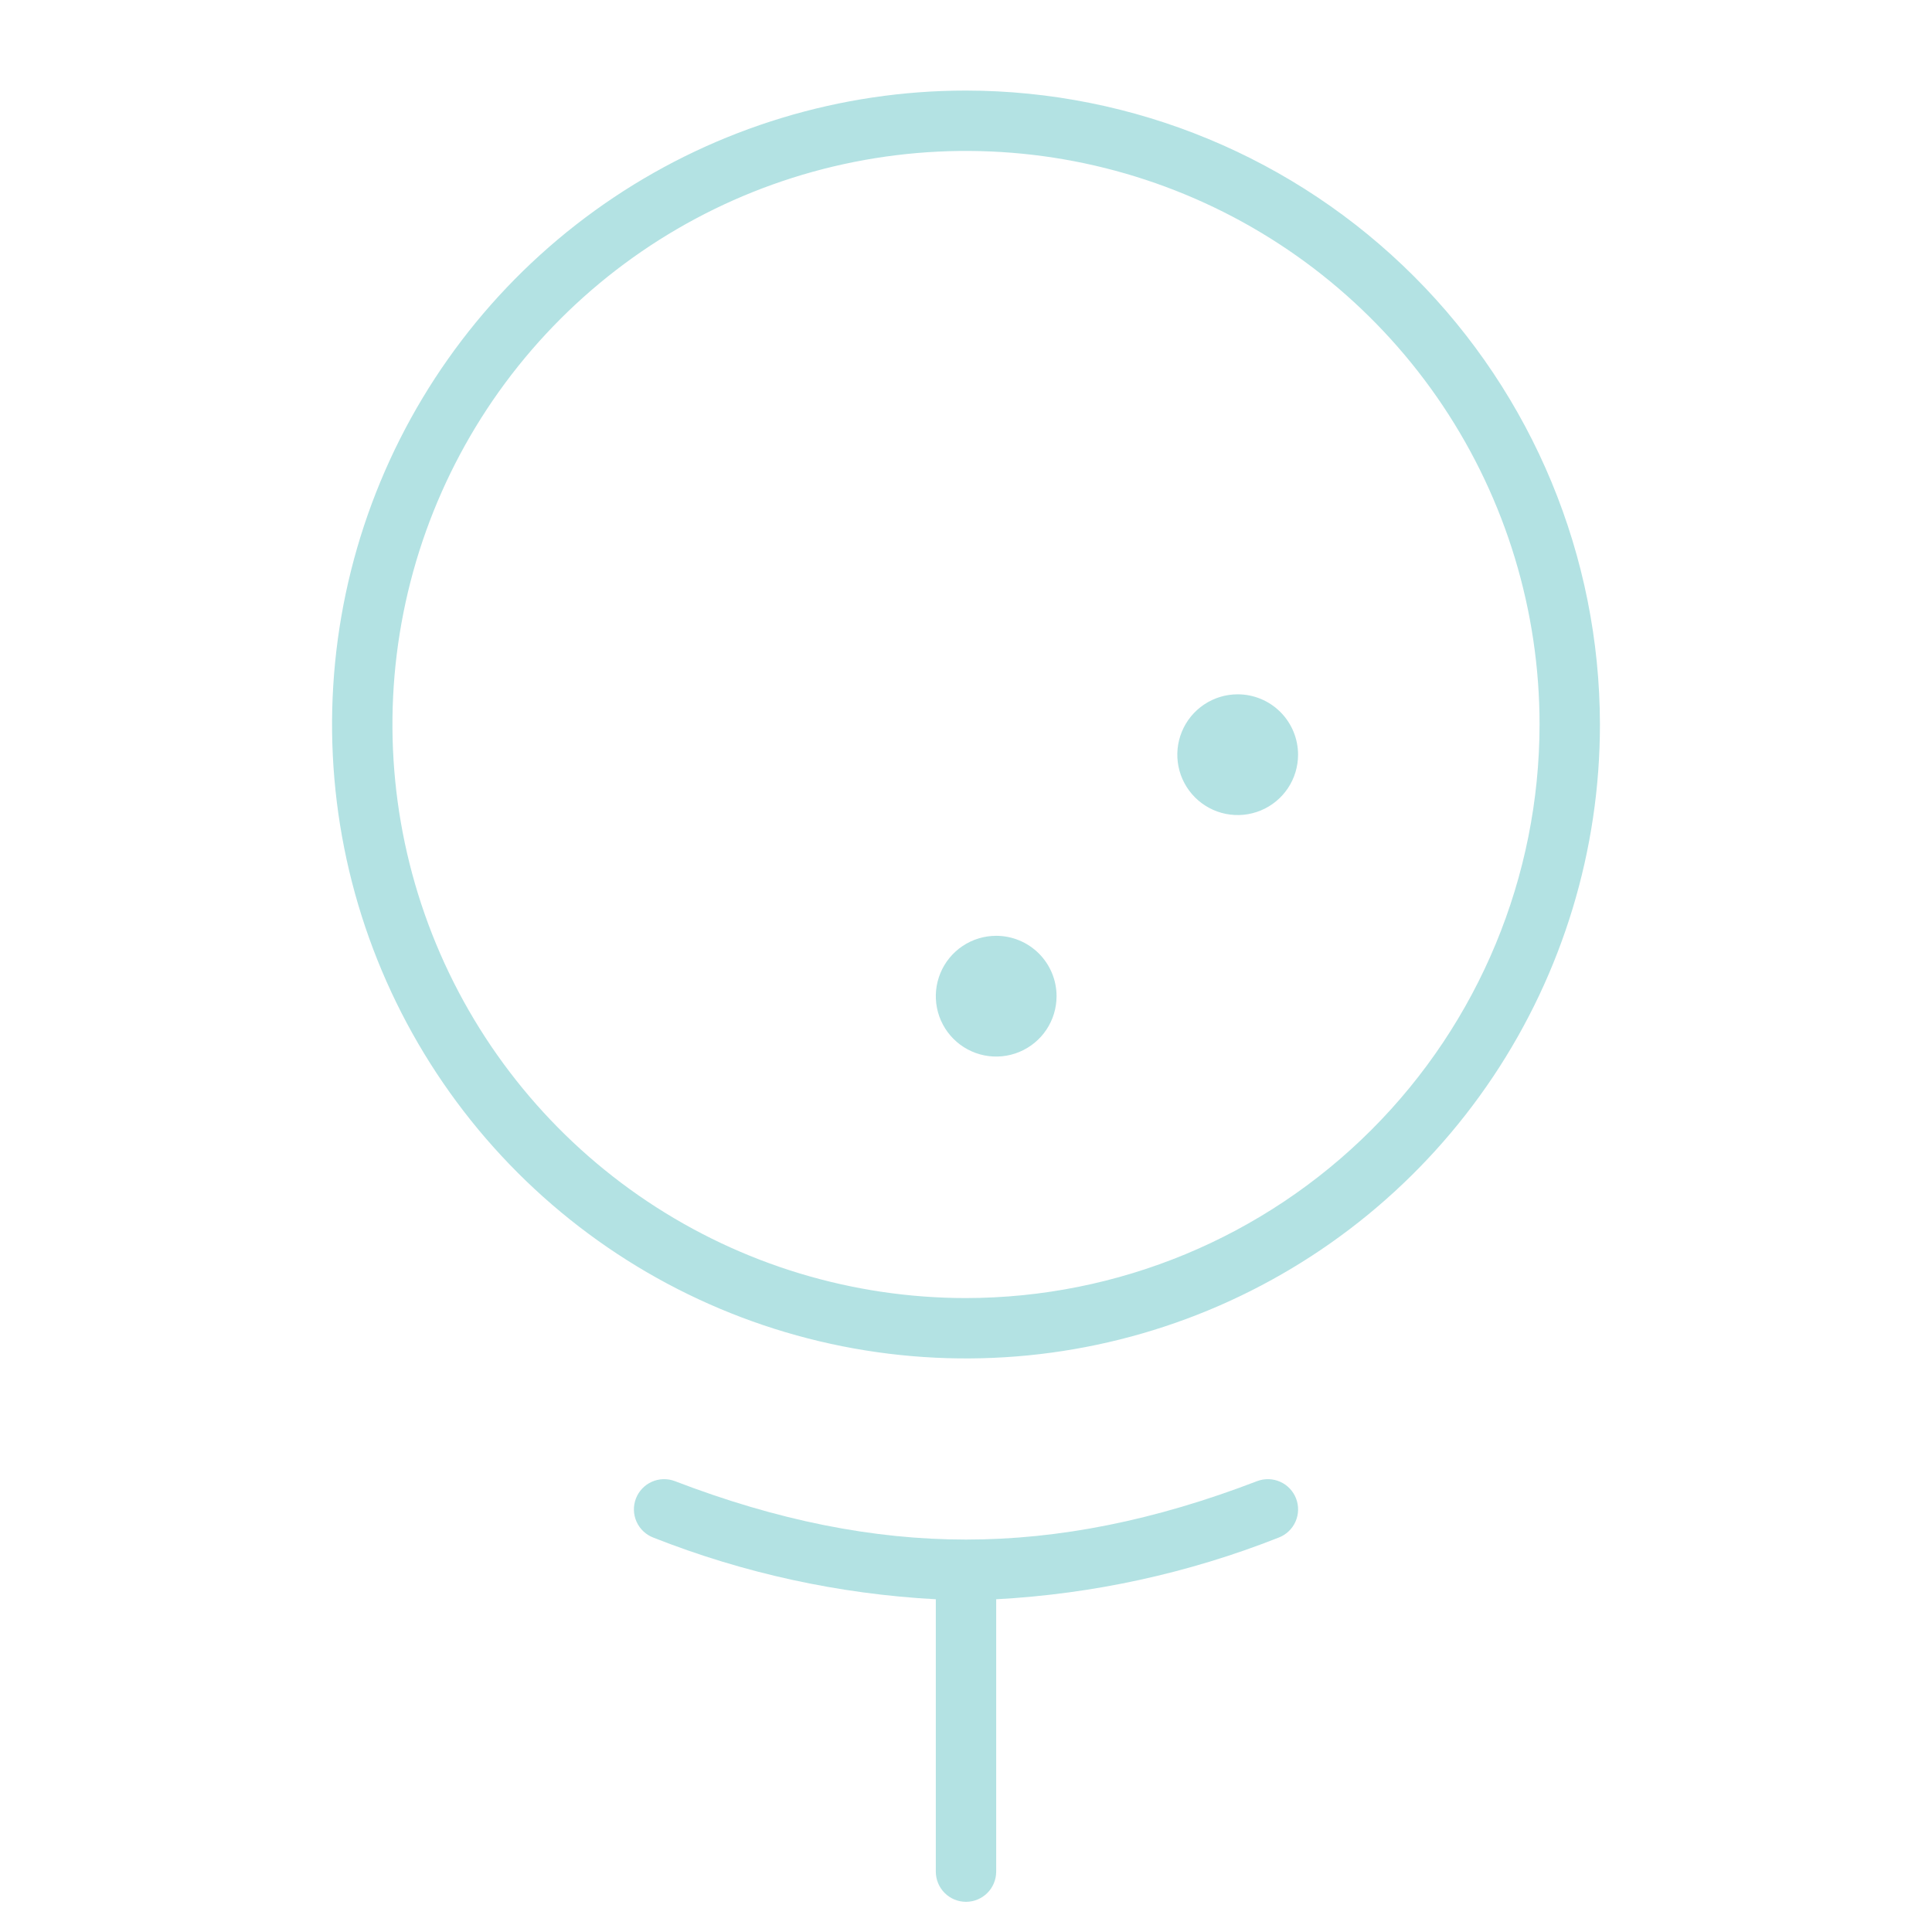 <svg xmlns="http://www.w3.org/2000/svg" width="200" height="200" viewBox="0 0 200 200" fill="none"><path d="M134.375 78.125C134.375 79.361 134.008 80.57 133.322 81.597C132.635 82.625 131.659 83.426 130.517 83.899C129.375 84.372 128.118 84.496 126.906 84.255C125.693 84.014 124.58 83.418 123.706 82.544C122.832 81.67 122.236 80.557 121.995 79.344C121.754 78.132 121.878 76.875 122.351 75.733C122.824 74.591 123.625 73.615 124.653 72.928C125.681 72.242 126.889 71.875 128.125 71.875C129.783 71.875 131.372 72.534 132.544 73.706C133.717 74.878 134.375 76.467 134.375 78.125ZM103.125 96.875C101.889 96.875 100.681 97.242 99.653 97.928C98.625 98.615 97.824 99.591 97.351 100.733C96.878 101.875 96.754 103.132 96.995 104.344C97.236 105.557 97.832 106.67 98.706 107.544C99.58 108.418 100.693 109.014 101.906 109.255C103.118 109.496 104.375 109.372 105.517 108.899C106.659 108.426 107.635 107.625 108.322 106.597C109.008 105.57 109.375 104.361 109.375 103.125C109.375 101.467 108.717 99.878 107.544 98.706C106.372 97.534 104.783 96.875 103.125 96.875ZM165.625 75C165.625 87.979 161.776 100.667 154.565 111.459C147.354 122.251 137.105 130.663 125.114 135.63C113.122 140.597 99.927 141.896 87.197 139.364C74.467 136.832 62.774 130.582 53.596 121.404C44.418 112.226 38.168 100.533 35.636 87.803C33.104 75.073 34.403 61.878 39.37 49.886C44.337 37.895 52.749 27.646 63.541 20.435C74.333 13.224 87.021 9.375 100 9.375C117.399 9.394 134.08 16.314 146.383 28.617C158.686 40.92 165.606 57.601 165.625 75ZM159.375 75C159.375 63.257 155.893 51.777 149.369 42.013C142.844 32.249 133.571 24.639 122.722 20.145C111.872 15.651 99.934 14.475 88.416 16.766C76.899 19.057 66.319 24.712 58.016 33.016C49.712 41.319 44.057 51.899 41.766 63.416C39.475 74.934 40.651 86.873 45.145 97.722C49.639 108.571 57.249 117.844 67.013 124.369C76.777 130.893 88.257 134.375 100 134.375C115.742 134.358 130.835 128.098 141.966 116.966C153.098 105.835 159.358 90.742 159.375 75ZM130.133 153.328C119.531 157.398 109.641 159.375 100 159.375C90.359 159.375 80.469 157.398 69.867 153.328C69.484 153.181 69.075 153.112 68.664 153.123C68.253 153.134 67.849 153.226 67.474 153.394C67.099 153.562 66.76 153.801 66.478 154.1C66.196 154.398 65.975 154.749 65.828 155.133C65.681 155.517 65.612 155.925 65.623 156.336C65.634 156.747 65.726 157.151 65.894 157.526C66.062 157.901 66.301 158.24 66.6 158.522C66.898 158.804 67.249 159.025 67.633 159.172C76.973 162.861 86.847 165.016 96.875 165.555V193.75C96.875 194.579 97.204 195.374 97.79 195.96C98.376 196.546 99.171 196.875 100 196.875C100.829 196.875 101.624 196.546 102.21 195.96C102.796 195.374 103.125 194.579 103.125 193.75V165.555C113.153 165.016 123.027 162.861 132.367 159.172C133.142 158.876 133.768 158.284 134.106 157.526C134.445 156.769 134.468 155.908 134.172 155.133C133.876 154.358 133.284 153.732 132.526 153.394C131.769 153.056 130.908 153.032 130.133 153.328Z" fill="#B3E2E3"></path></svg>